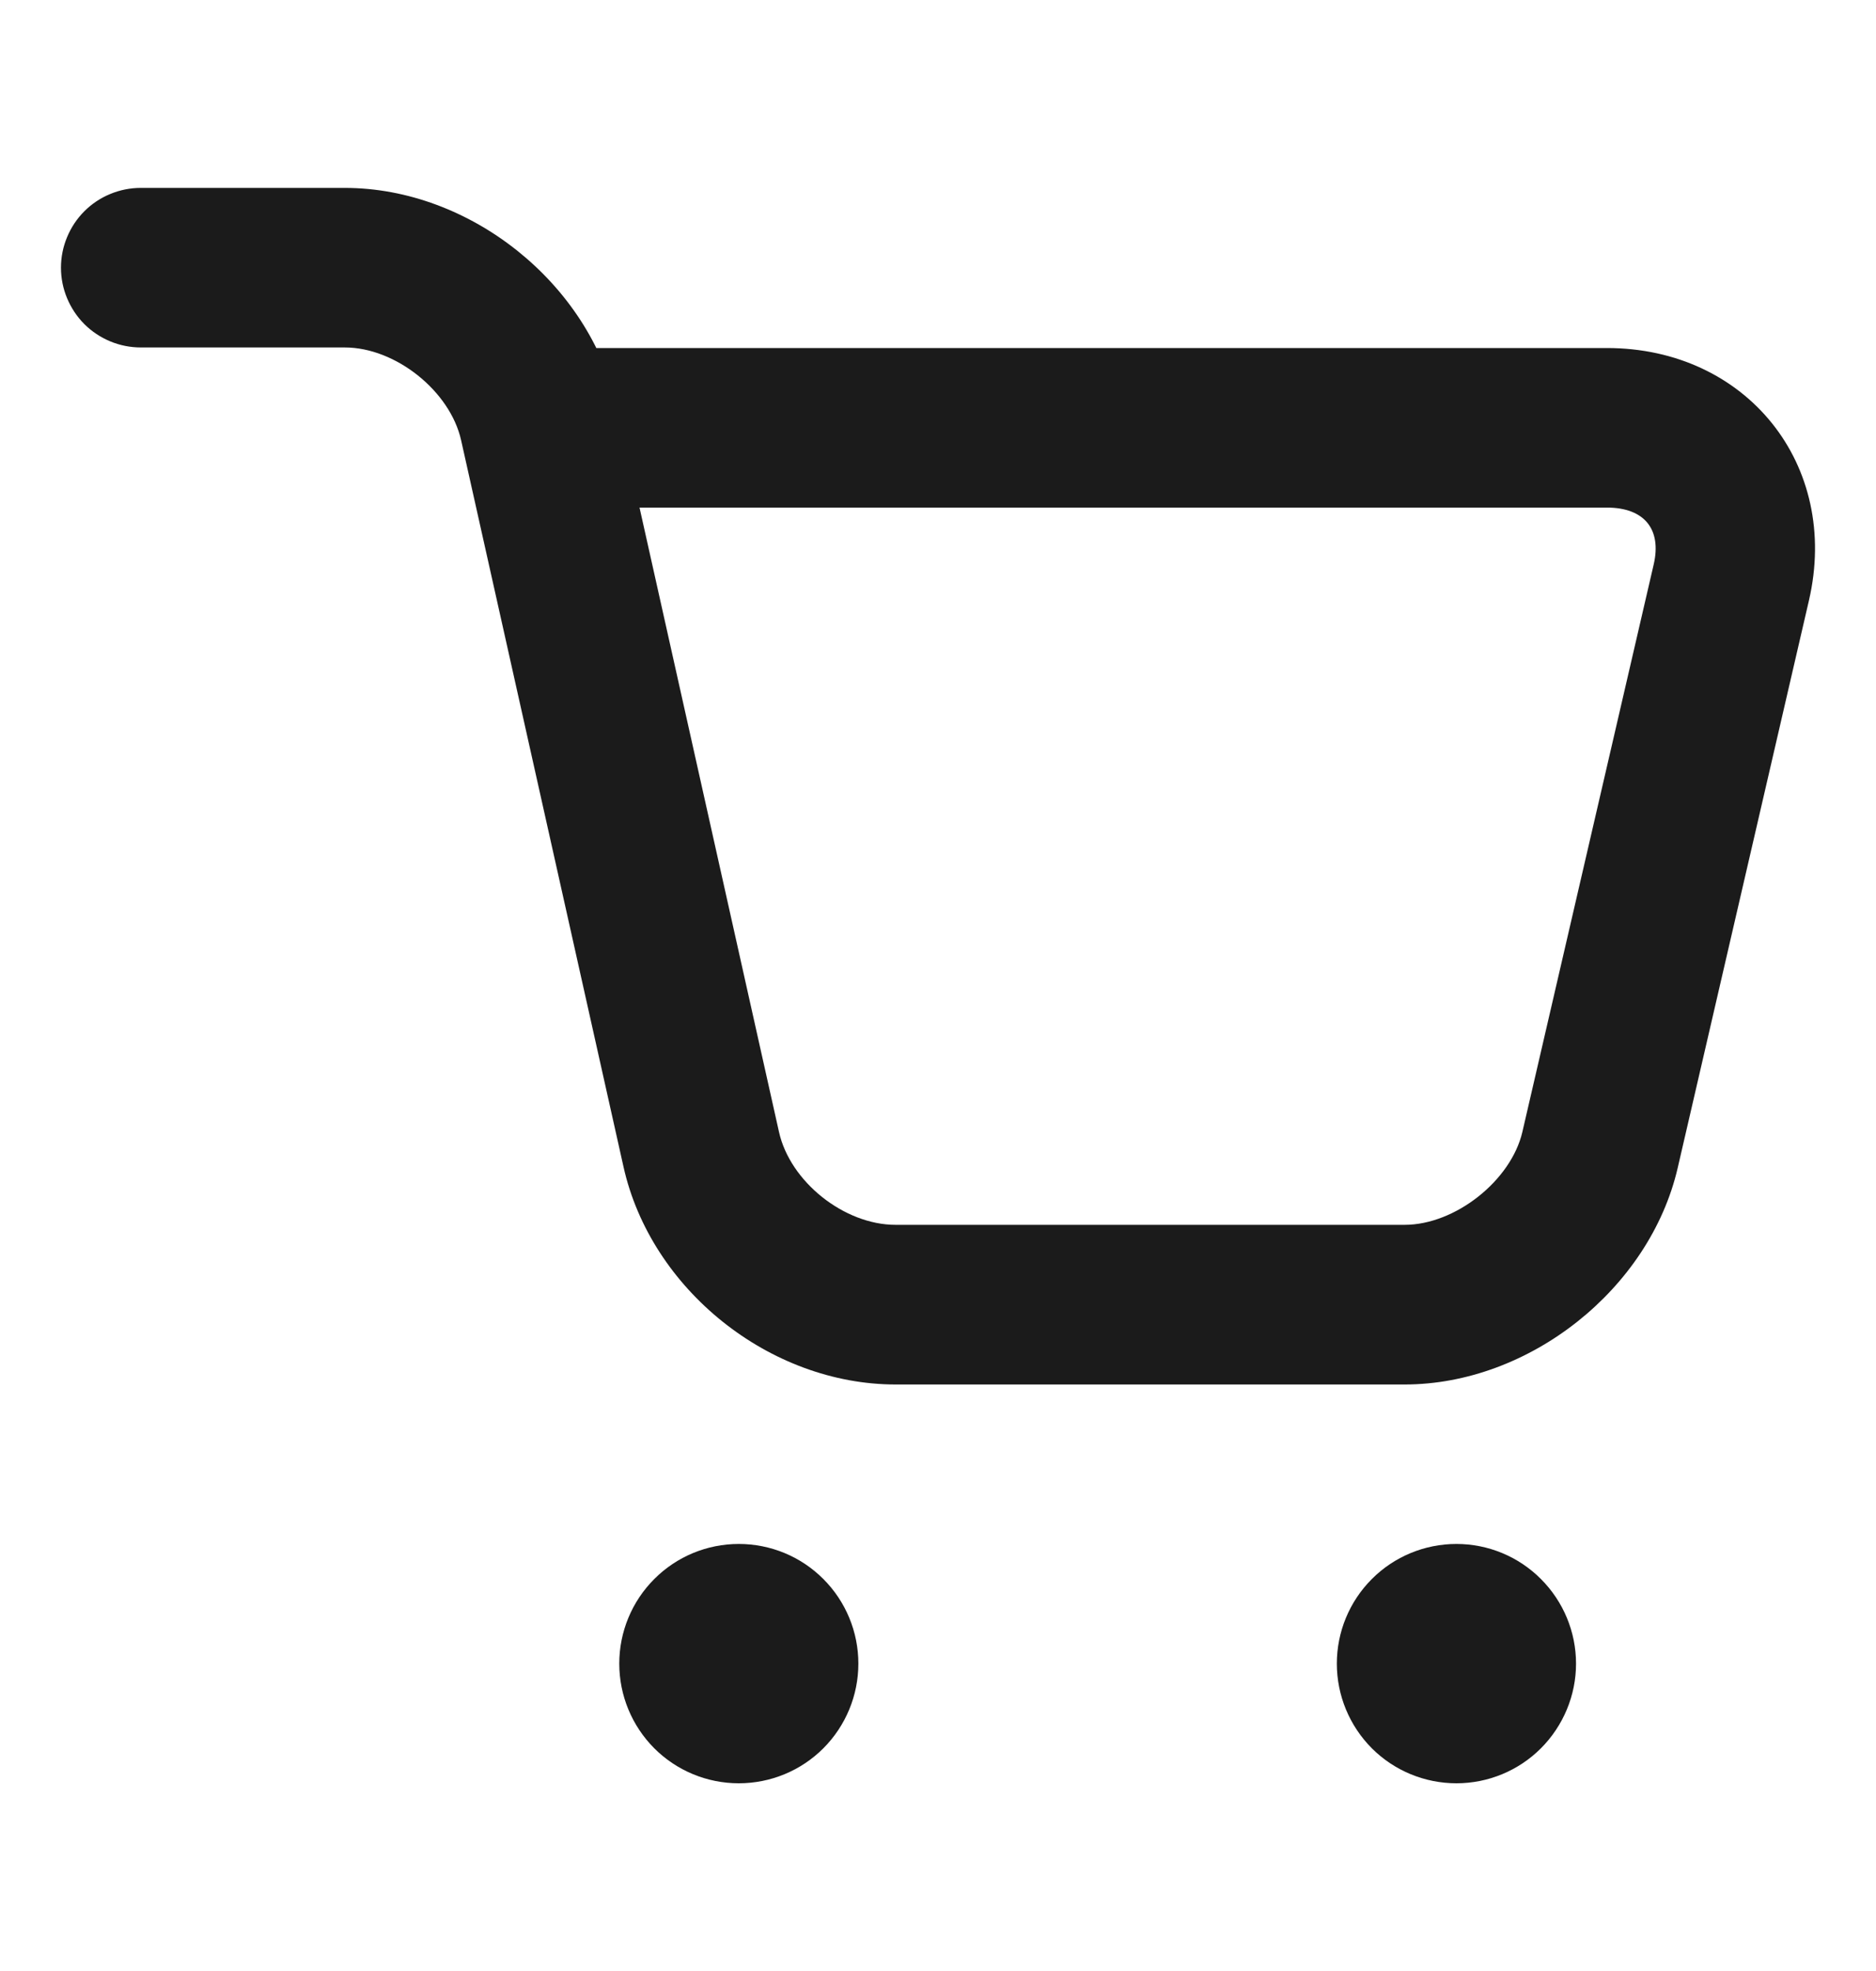 <svg width="20" height="21" viewBox="0 0 20 21" fill="none" xmlns="http://www.w3.org/2000/svg">
<g id="Frame">
<path id="Vector" d="M1.501 3.702H3.676C4.217 3.702 4.799 4.167 4.916 4.691L6.647 12.431C6.938 13.737 8.204 14.751 9.549 14.751H14.974C16.305 14.751 17.587 13.733 17.886 12.443L19.285 6.398C19.62 4.952 18.62 3.708 17.131 3.708H6.303C6.077 3.708 5.861 3.797 5.702 3.957C5.542 4.116 5.453 4.332 5.453 4.558C5.453 4.783 5.542 4.999 5.702 5.159C5.861 5.318 6.077 5.408 6.303 5.408H17.131C17.53 5.408 17.717 5.639 17.63 6.014L16.23 12.06C16.109 12.579 15.514 13.05 14.974 13.05H9.548C8.999 13.05 8.423 12.59 8.305 12.061L6.575 4.321C6.284 3.019 5.012 2.002 3.676 2.002H1.5C1.389 2.002 1.278 2.024 1.175 2.067C1.072 2.109 0.978 2.172 0.899 2.251C0.82 2.33 0.758 2.423 0.715 2.527C0.672 2.63 0.65 2.74 0.65 2.852C0.65 2.964 0.672 3.074 0.715 3.177C0.758 3.28 0.82 3.374 0.899 3.453C0.978 3.532 1.072 3.594 1.175 3.637C1.278 3.68 1.39 3.702 1.501 3.702Z" fill="#1B1B1B"/>
<path id="Vector_2" d="M6.602 17.725C6.602 18.063 6.736 18.387 6.975 18.627C7.214 18.866 7.538 19 7.876 19C8.215 19 8.539 18.866 8.778 18.627C9.017 18.387 9.151 18.063 9.151 17.725C9.151 17.387 9.017 17.063 8.778 16.824C8.539 16.584 8.215 16.45 7.876 16.45C7.538 16.45 7.214 16.584 6.975 16.824C6.736 17.063 6.602 17.387 6.602 17.725Z" fill="#1B1B1B"/>
<path id="Vector_3" d="M14.252 17.725C14.252 18.063 14.386 18.387 14.625 18.627C14.864 18.866 15.189 19 15.527 19C15.865 19 16.189 18.866 16.428 18.627C16.667 18.387 16.802 18.063 16.802 17.725C16.802 17.387 16.667 17.063 16.428 16.824C16.189 16.584 15.865 16.45 15.527 16.45C15.189 16.45 14.864 16.584 14.625 16.824C14.386 17.063 14.252 17.387 14.252 17.725Z" fill="#1B1B1B"/>
</g>
</svg>
